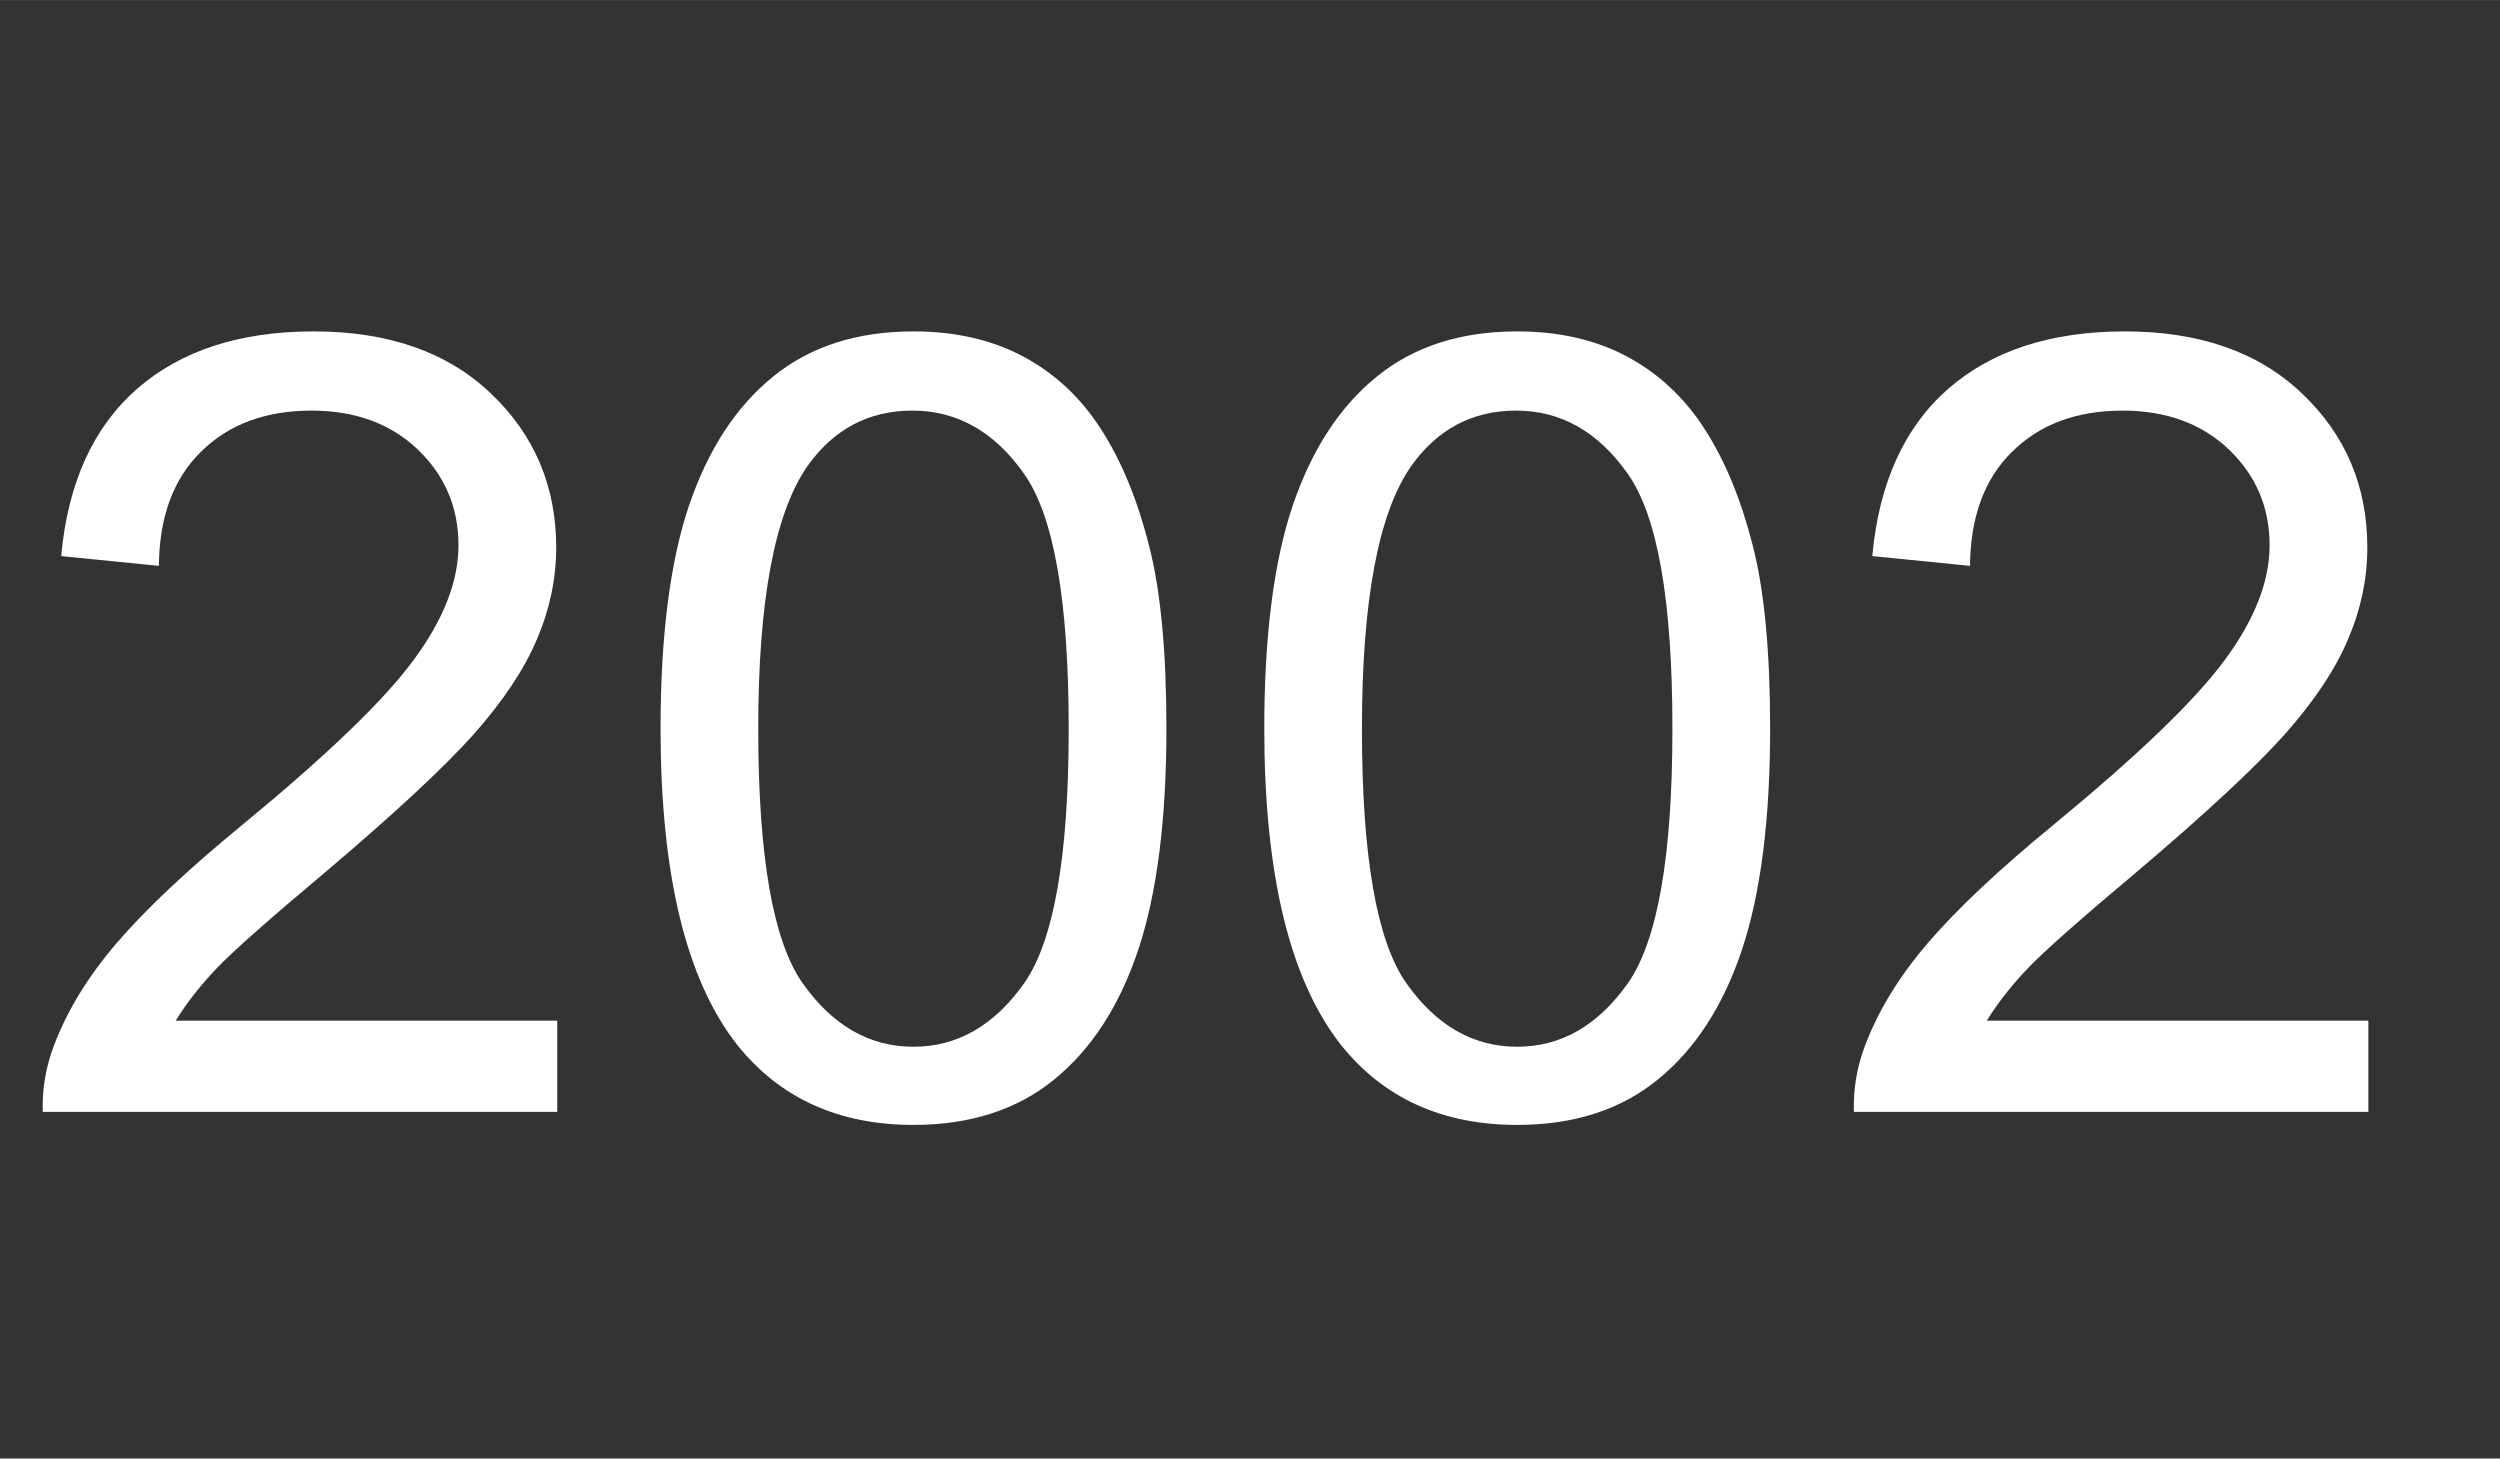<?xml version="1.0" encoding="UTF-8"?>
<!DOCTYPE svg PUBLIC "-//W3C//DTD SVG 1.1//EN" "http://www.w3.org/Graphics/SVG/1.1/DTD/svg11.dtd">
<!-- www.bayer-frank.de -->
<svg xmlns="http://www.w3.org/2000/svg" xml:space="preserve" width="4.062mm" height="2.37mm" version="1.1" style="shape-rendering:geometricPrecision; text-rendering:geometricPrecision; image-rendering:optimizeQuality; fill-rule:evenodd; clip-rule:evenodd"
viewBox="0 0 406.24 237"
 xmlns:xlink="http://www.w3.org/1999/xlink"
 xmlns:xodm="http://www.corel.com/coreldraw/odm/2003">
 <rect x="0" y="0" width="406.24" height="237" fill="#333333" stroke="none"/>
 <defs>
  <style type="text/css">
   <![CDATA[
    .fil0 {fill:white;fill-rule:nonzero}
   ]]>
  </style>
 </defs>
 <g id="Ebene_x0020_1">
  <path class="fil0" d="M90.55 165.84l0 14.82 -83.6 0c-0.12,-3.73 0.5,-7.32 1.82,-10.79 2.14,-5.67 5.58,-11.29 10.32,-16.79 4.73,-5.49 11.49,-11.84 20.28,-19.05 13.67,-11.26 22.96,-20.16 27.81,-26.75 4.88,-6.58 7.32,-12.82 7.32,-18.7 0,-6.14 -2.2,-11.31 -6.61,-15.55 -4.41,-4.2 -10.17,-6.32 -17.26,-6.32 -7.5,0 -13.49,2.24 -17.99,6.7 -4.5,4.44 -6.76,10.62 -6.82,18.53l-15.88 -1.59c1.09,-11.88 5.21,-20.93 12.32,-27.17 7.15,-6.23 16.7,-9.34 28.72,-9.34 12.12,0 21.73,3.35 28.78,10.08 7.09,6.73 10.62,15.08 10.62,25.02 0,5.05 -1.03,10.02 -3.12,14.9 -2.06,4.91 -5.5,10.06 -10.29,15.47 -4.82,5.38 -12.79,12.81 -23.9,22.22 -9.32,7.82 -15.32,13.11 -17.96,15.91 -2.65,2.79 -4.82,5.58 -6.56,8.4l62 0z"/>
  <path id="1" class="fil0" d="M107.34 118.34c0,-14.91 1.53,-26.96 4.58,-36.08 3.09,-9.14 7.65,-16.17 13.7,-21.07 6.03,-4.91 13.64,-7.35 22.82,-7.35 6.76,0 12.7,1.35 17.84,4.08 5.12,2.74 9.35,6.68 12.64,11.82 3.3,5.12 5.88,11.38 7.76,18.76 1.92,7.38 2.86,17.34 2.86,29.84 0,14.81 -1.53,26.81 -4.56,35.92 -3.03,9.14 -7.59,16.17 -13.64,21.11 -6.03,4.94 -13.67,7.41 -22.9,7.41 -12.14,0 -21.7,-4.32 -28.64,-13 -8.32,-10.58 -12.46,-27.72 -12.46,-51.44zm15.87 0.05c0,20.79 2.41,34.61 7.26,41.43 4.86,6.85 10.85,10.26 17.97,10.26 7.11,0 13.11,-3.44 17.96,-10.29 4.85,-6.88 7.26,-20.67 7.26,-41.4 0,-20.78 -2.41,-34.6 -7.26,-41.42 -4.82,-6.85 -10.88,-10.26 -18.14,-10.26 -7.11,0 -12.82,3.03 -17.08,9.06 -5.32,7.67 -7.97,21.9 -7.97,42.62z"/>
  <path id="2" class="fil0" d="M205.44 118.34c0,-14.91 1.53,-26.96 4.58,-36.08 3.09,-9.14 7.65,-16.17 13.7,-21.07 6.03,-4.91 13.64,-7.35 22.82,-7.35 6.76,0 12.7,1.35 17.84,4.08 5.12,2.74 9.35,6.68 12.64,11.82 3.3,5.12 5.88,11.38 7.76,18.76 1.92,7.38 2.86,17.34 2.86,29.84 0,14.81 -1.53,26.81 -4.56,35.92 -3.03,9.14 -7.59,16.17 -13.64,21.11 -6.03,4.94 -13.67,7.41 -22.9,7.41 -12.14,0 -21.7,-4.32 -28.64,-13 -8.32,-10.58 -12.46,-27.72 -12.46,-51.44zm15.87 0.05c0,20.79 2.41,34.61 7.26,41.43 4.86,6.85 10.85,10.26 17.97,10.26 7.11,0 13.11,-3.44 17.96,-10.29 4.85,-6.88 7.26,-20.67 7.26,-41.4 0,-20.78 -2.41,-34.6 -7.26,-41.42 -4.82,-6.85 -10.88,-10.26 -18.14,-10.26 -7.11,0 -12.82,3.03 -17.08,9.06 -5.32,7.67 -7.97,21.9 -7.97,42.62z"/>
  <path id="3" class="fil0" d="M384.85 165.84l0 14.82 -83.6 0c-0.12,-3.73 0.5,-7.32 1.82,-10.79 2.14,-5.67 5.58,-11.29 10.32,-16.79 4.73,-5.49 11.49,-11.84 20.28,-19.05 13.67,-11.26 22.96,-20.16 27.81,-26.75 4.88,-6.58 7.32,-12.82 7.32,-18.7 0,-6.14 -2.2,-11.31 -6.61,-15.55 -4.41,-4.2 -10.17,-6.32 -17.26,-6.32 -7.5,0 -13.49,2.24 -17.99,6.7 -4.5,4.44 -6.76,10.62 -6.82,18.53l-15.88 -1.59c1.09,-11.88 5.21,-20.93 12.32,-27.17 7.15,-6.23 16.7,-9.34 28.72,-9.34 12.12,0 21.73,3.35 28.78,10.08 7.09,6.73 10.62,15.08 10.62,25.02 0,5.05 -1.03,10.02 -3.12,14.9 -2.06,4.91 -5.5,10.06 -10.29,15.47 -4.82,5.38 -12.79,12.81 -23.9,22.22 -9.32,7.82 -15.32,13.11 -17.96,15.91 -2.65,2.79 -4.82,5.58 -6.56,8.4l62 0z"/>
 </g>
</svg>
